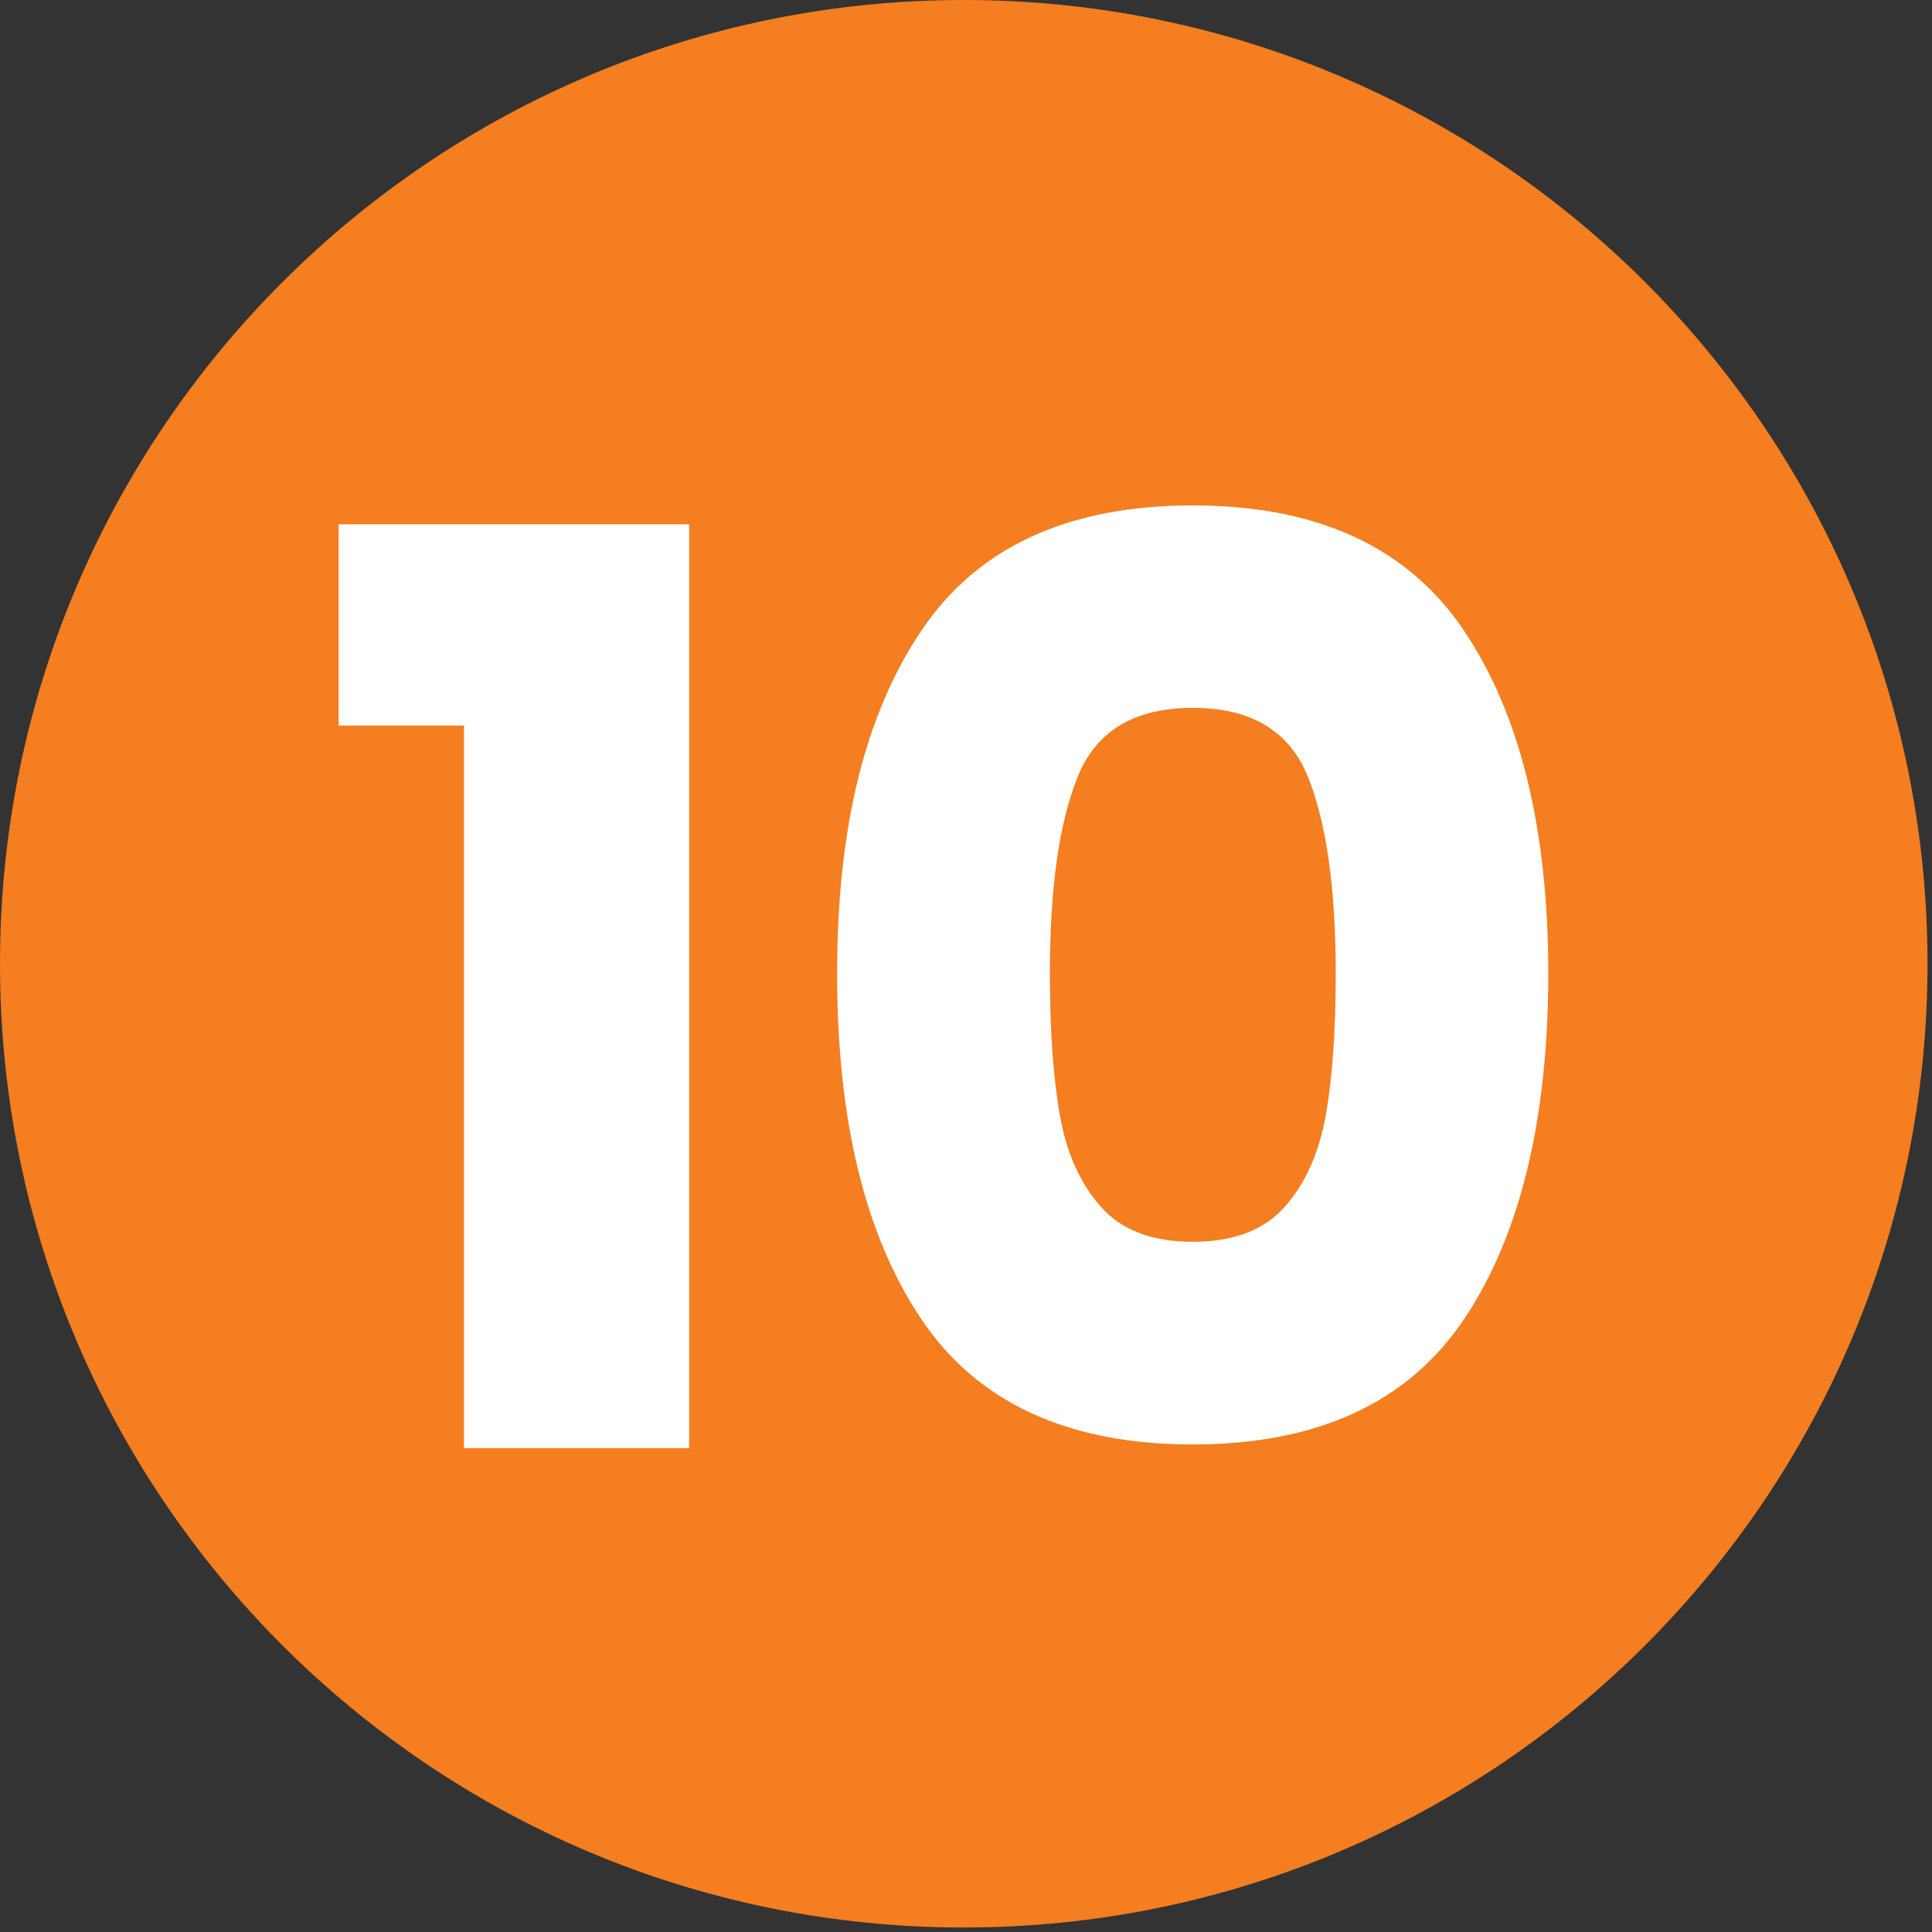 <svg width="104" height="104" viewBox="0 0 104 104" fill="none" xmlns="http://www.w3.org/2000/svg">
<rect x="0" y="0" width="104" height="104" fill="#333333" stroke="none"/>
<path d="M51.879 103.758C80.531 103.758 103.758 80.531 103.758 51.879C103.758 23.227 80.531 0 51.879 0C23.227 0 0 23.227 0 51.879C0 80.531 23.227 103.758 51.879 103.758Z" fill="#F47E20"/>
<path d="M18.228 39.057V28.226H37.097V77.954H24.974V39.057H18.228Z" fill="white"/>
<path d="M49.594 33.953C52.611 29.457 57.487 27.206 64.203 27.206C70.92 27.206 75.795 29.457 78.812 33.953C81.83 38.448 83.344 44.603 83.344 52.411C83.344 60.22 81.836 66.514 78.812 71.009C75.789 75.505 70.92 77.756 64.203 77.756C57.487 77.756 52.611 75.505 49.594 71.009C46.571 66.514 45.062 60.316 45.062 52.411C45.062 44.507 46.571 38.448 49.594 33.953ZM70.407 41.815C69.405 39.341 67.341 38.104 64.209 38.104C61.078 38.104 59.008 39.341 58.012 41.815C57.011 44.289 56.516 47.819 56.516 52.405C56.516 55.495 56.697 58.047 57.059 60.069C57.421 62.09 58.157 63.726 59.273 64.975C60.384 66.224 62.031 66.846 64.209 66.846C66.388 66.846 68.035 66.224 69.145 64.975C70.256 63.726 70.998 62.09 71.36 60.069C71.722 58.047 71.903 55.495 71.903 52.405C71.903 47.819 71.402 44.289 70.407 41.815Z" fill="white"/>
</svg>
